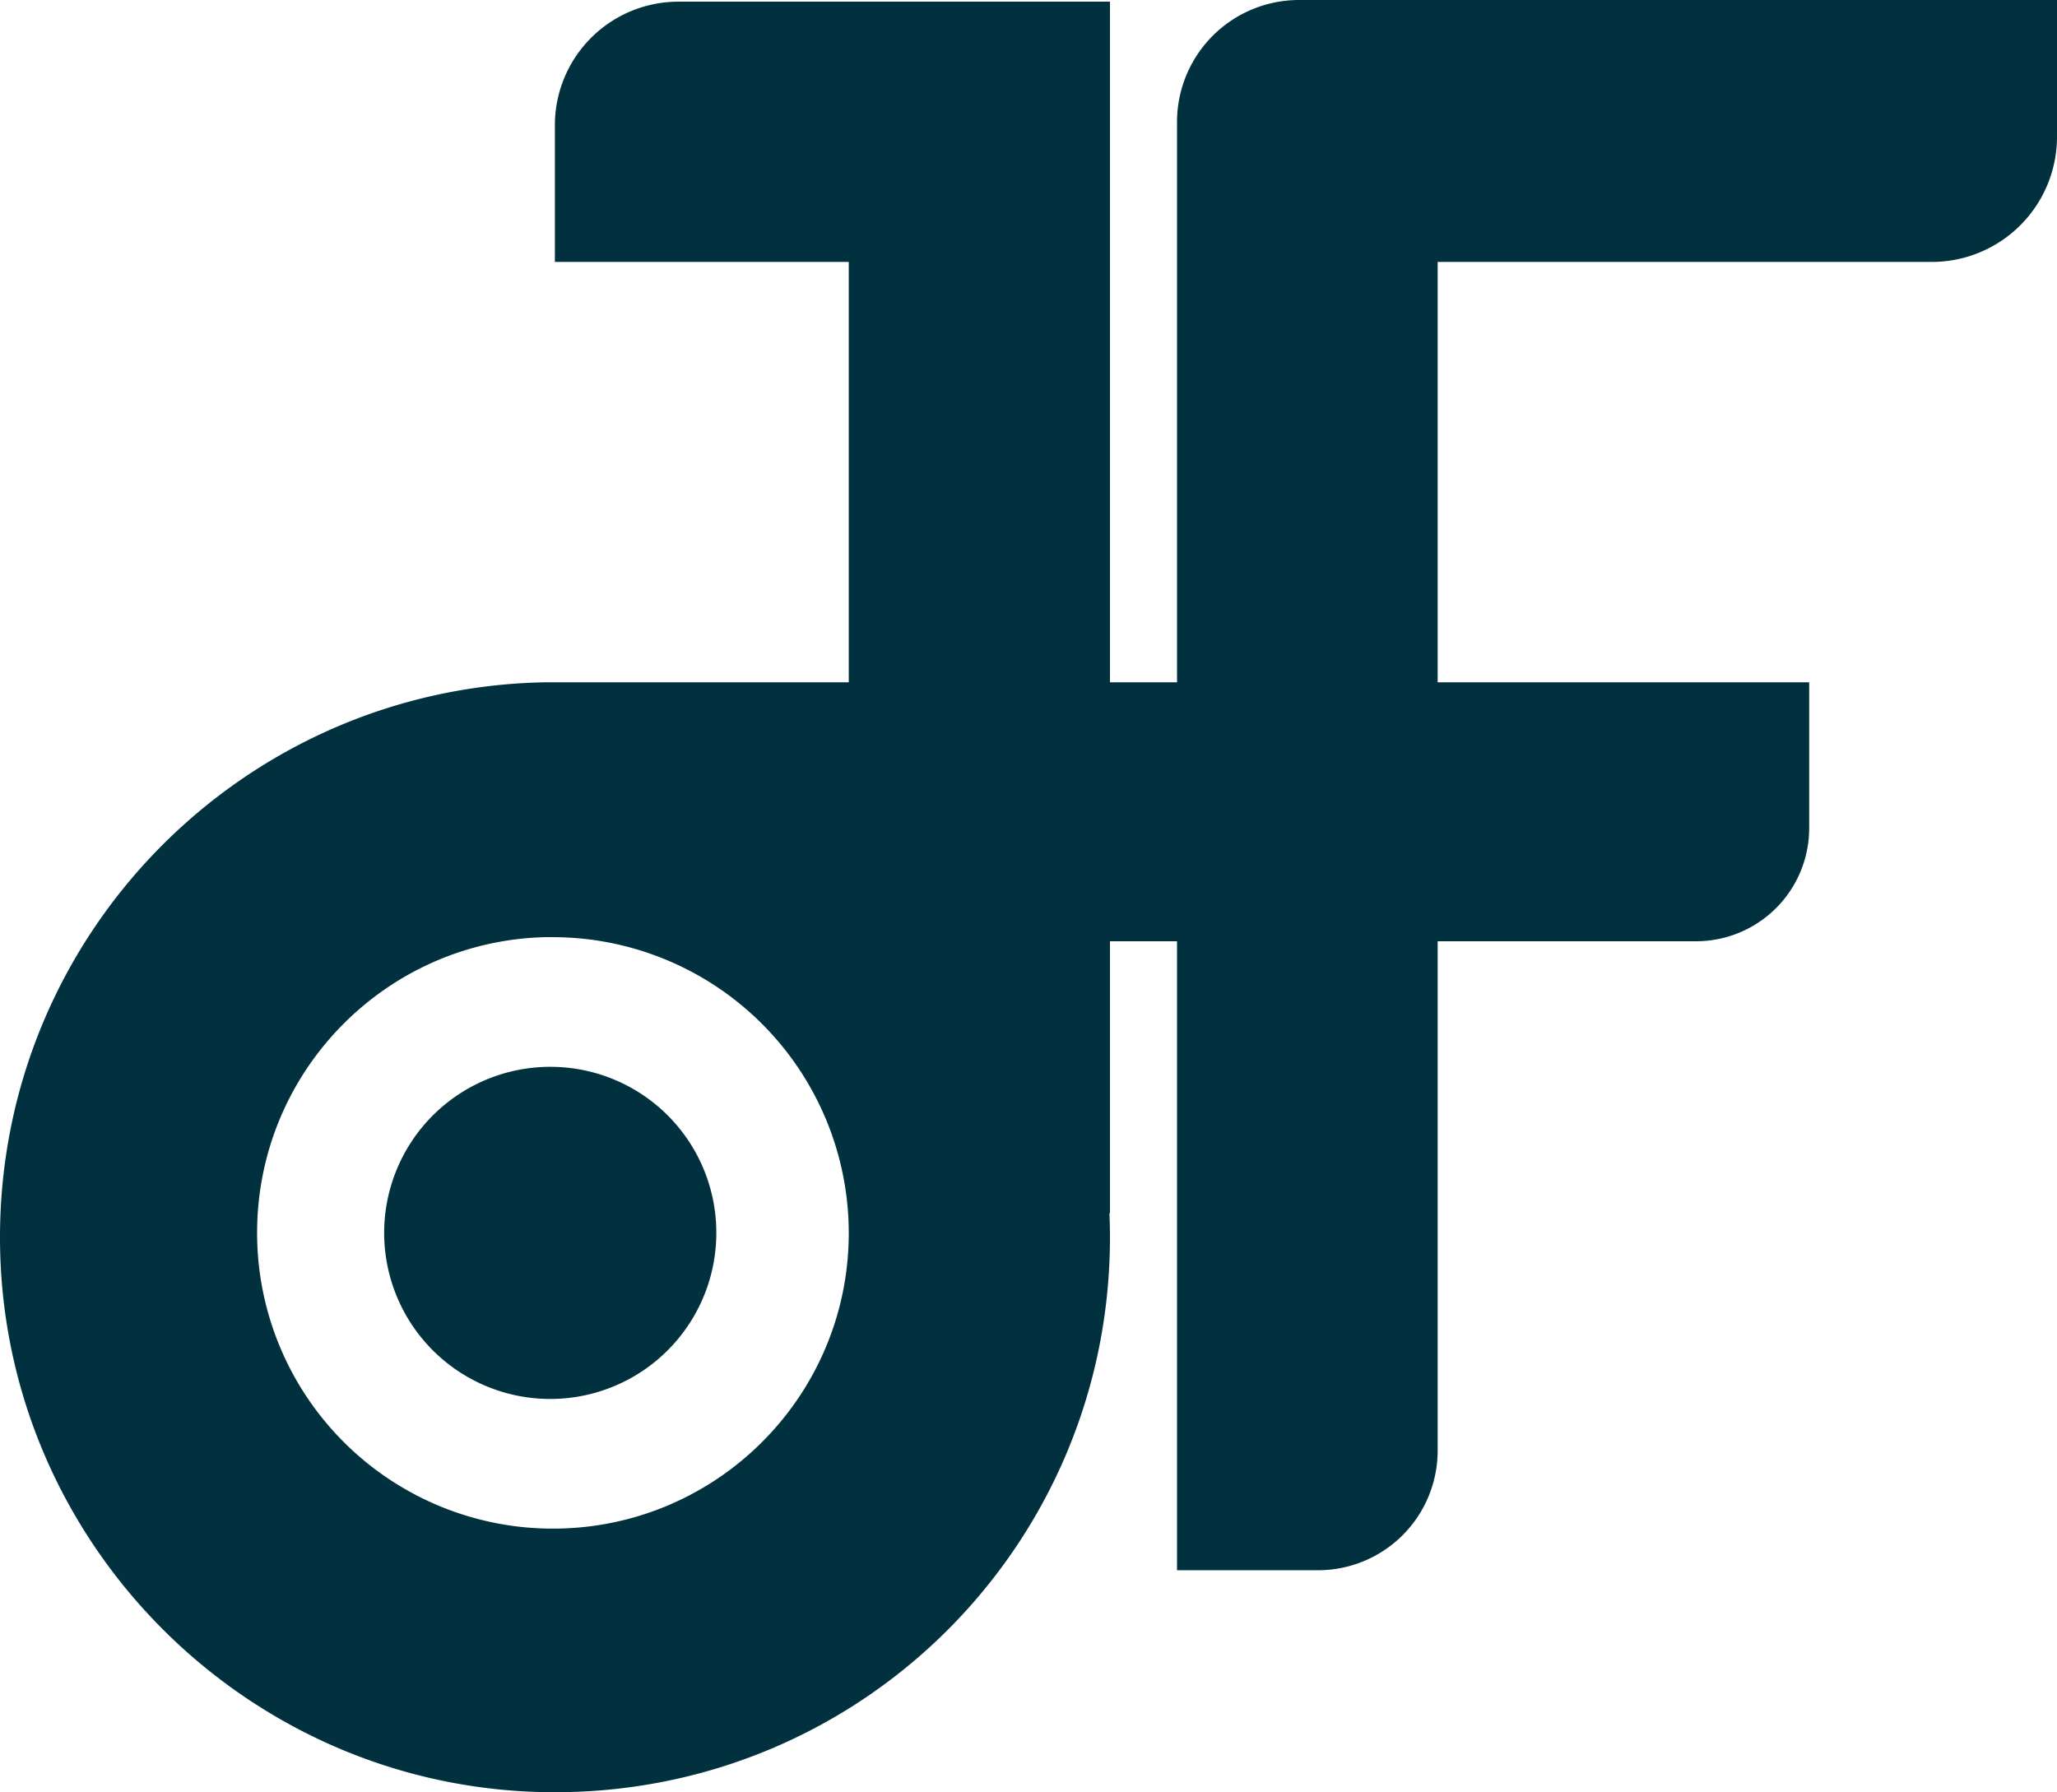 <svg id="Layer_1" data-name="Layer 1" xmlns="http://www.w3.org/2000/svg" width="1107.3" height="964.8" viewBox="0 0 1107.3 964.8">
  <defs>
    <style>
      .cls-1 {
        fill: #01303f;
      }
    </style>
  </defs>
  <g>
    <path class="cls-1" d="M385.6,663.7a89.4,89.4,0,1,1-89.3-89.4A89.3,89.3,0,0,1,385.6,663.7Z"/>
    <path class="cls-1" d="M1107.3,73.6V0h-408a65.7,65.7,0,0,0-65.7,65.7V367.3H597.5V.9H365.2a66.5,66.5,0,0,0-66.5,66.5V141H456.9V367.3H293.3C130.8,370.3,0,502.9,0,666.1,0,831.2,135.2,965.7,300.3,964.8S597.5,830.5,597.5,666.1c0-4.4-.1-8.7-.3-13h.3V506.7h36.1V845.3h75.9a64.4,64.4,0,0,0,64.4-64.4V506.7H913a60.9,60.9,0,0,0,60.9-60.9V367.3h-200V141h266A67.4,67.4,0,0,0,1107.3,73.6ZM297.6,822.9A159.2,159.2,0,0,1,138.4,663.7c0-86.6,69-157,154.9-159.2h4.3A159.4,159.4,0,0,1,456.9,663.7C456.9,751.6,385.6,822.9,297.6,822.9Z"/>
  </g>
</svg>

